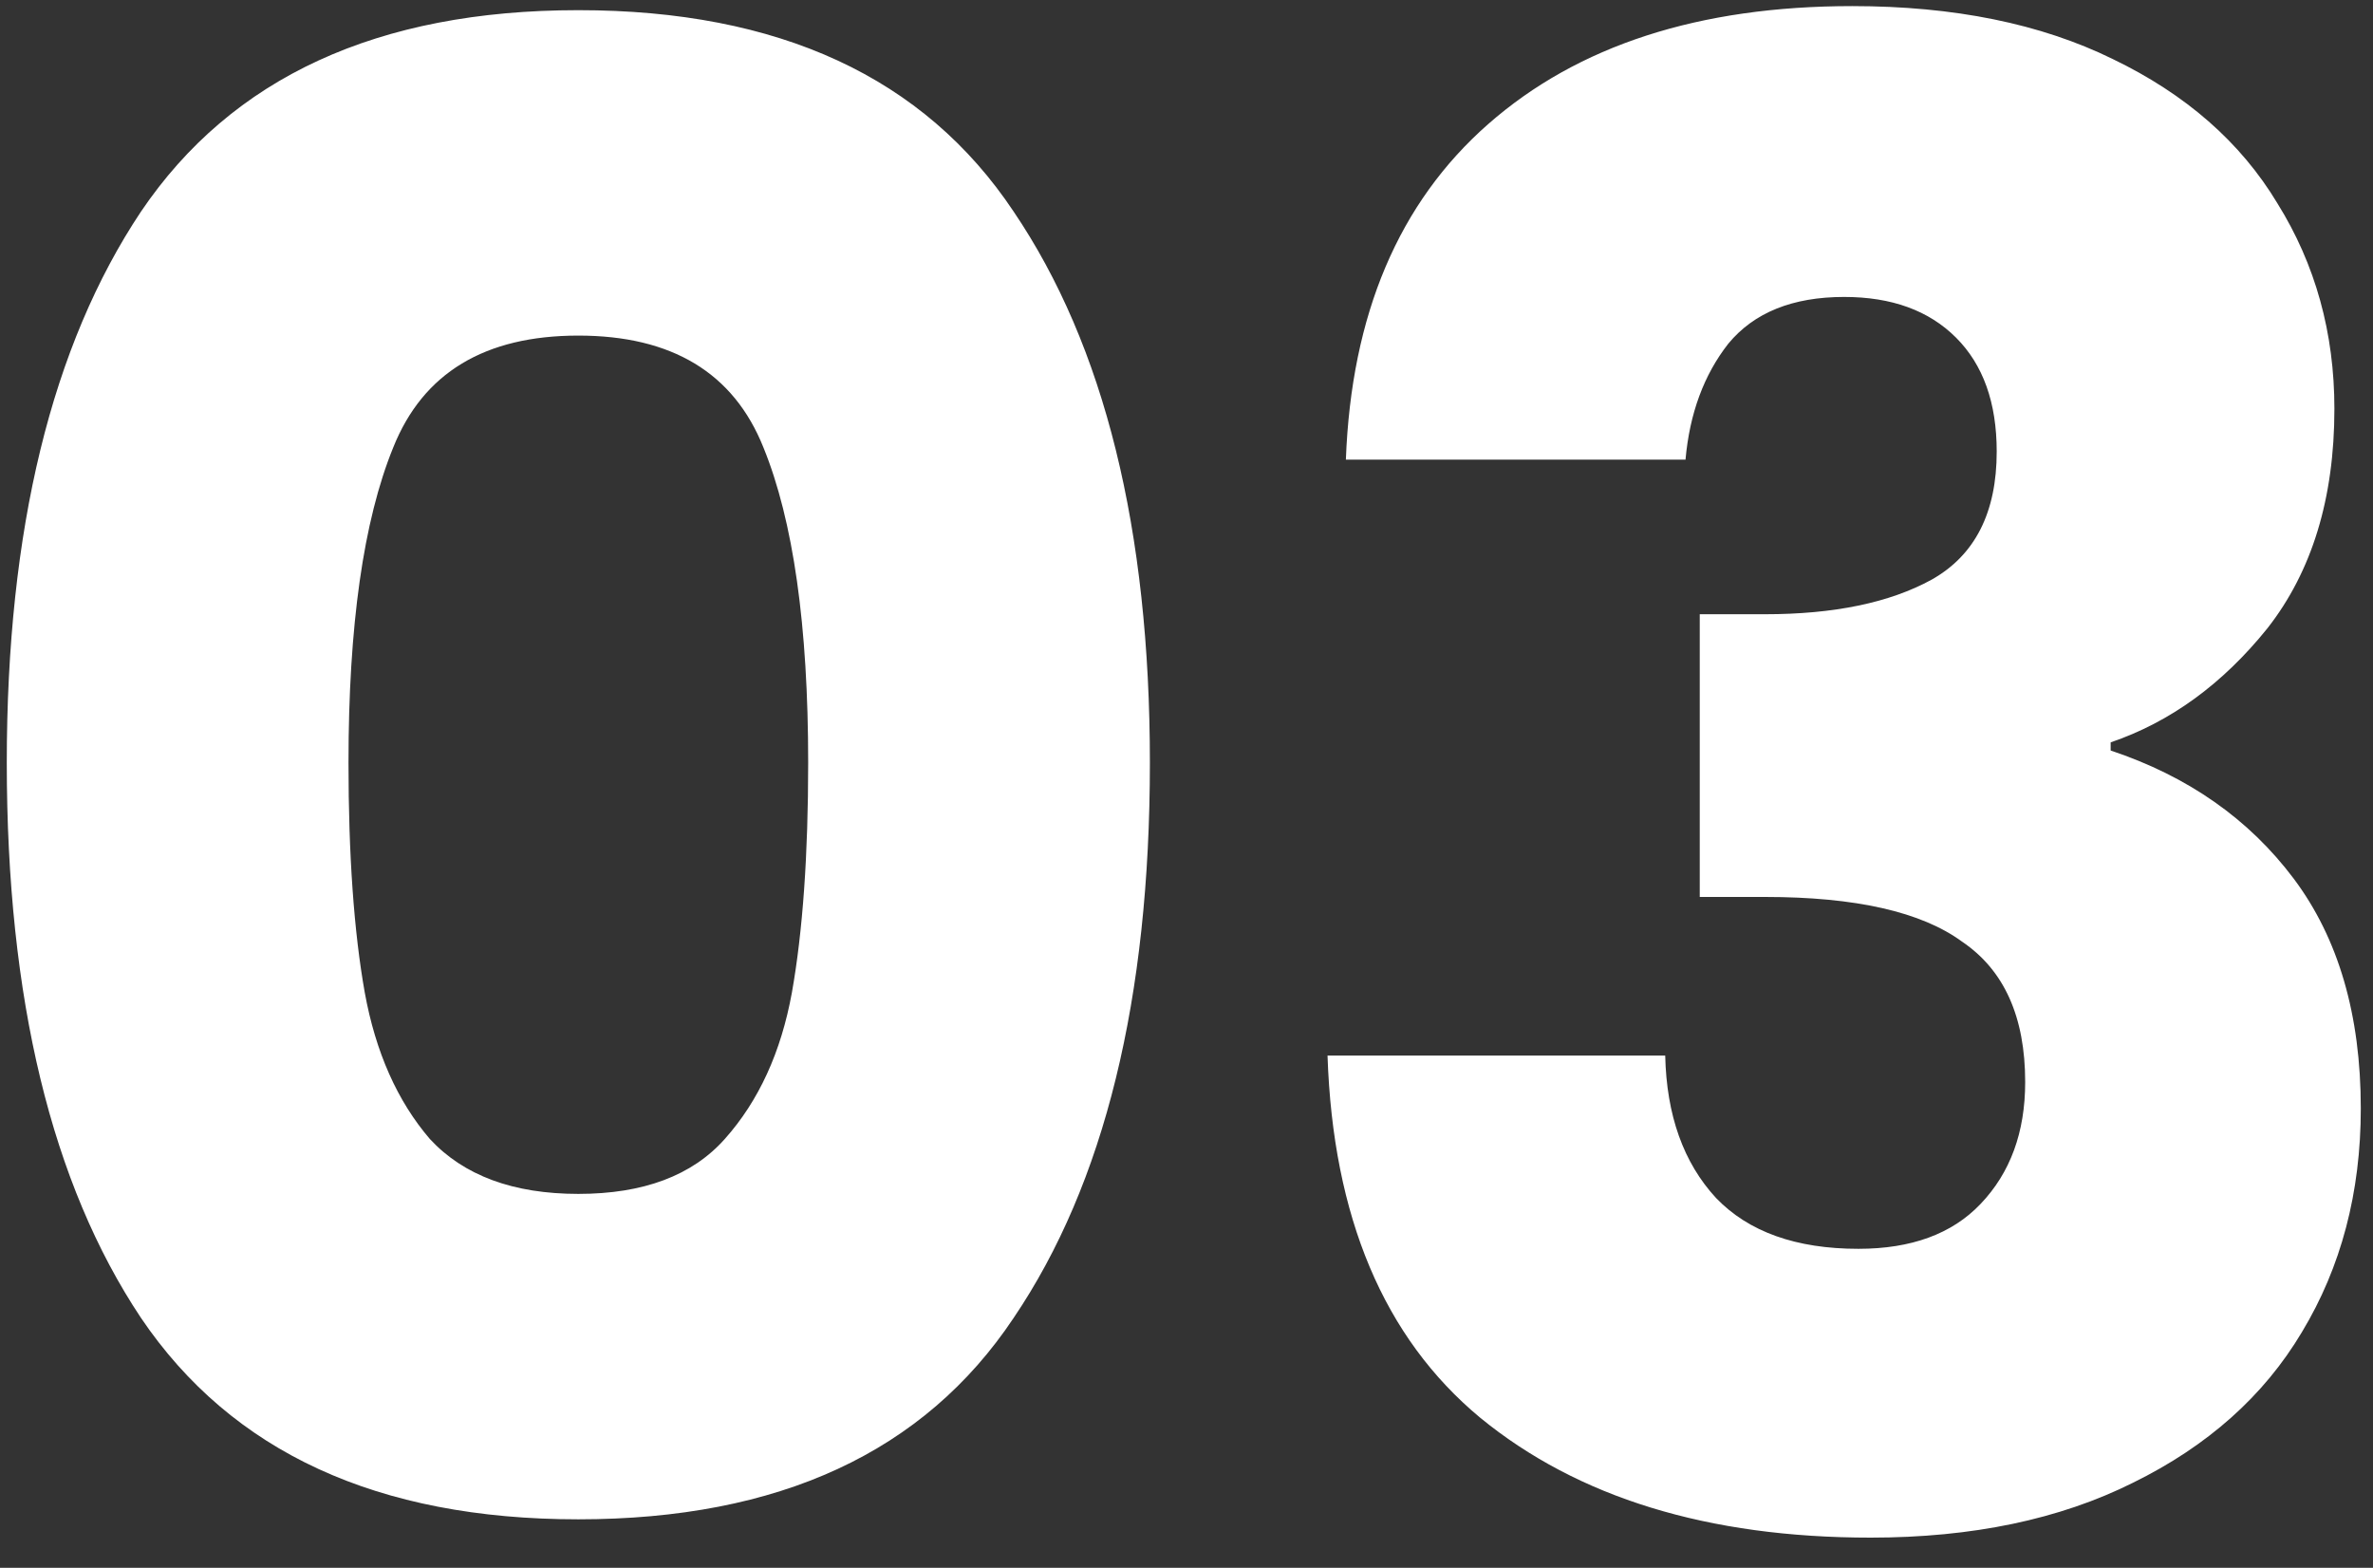 <svg xmlns="http://www.w3.org/2000/svg" width="56" height="37" viewBox="0 0 56 37" fill="none"><rect x="0" y="0" width="56" height="37" fill="#333333" stroke="none"/><path d="M0.16 18C0.16 12.496 1.216 8.16 3.328 4.992C5.472 1.824 8.912 0.24 13.648 0.24C18.384 0.24 21.808 1.824 23.92 4.992C26.064 8.16 27.136 12.496 27.136 18C27.136 23.568 26.064 27.936 23.92 31.104C21.808 34.272 18.384 35.856 13.648 35.856C8.912 35.856 5.472 34.272 3.328 31.104C1.216 27.936 0.16 23.568 0.16 18ZM19.072 18C19.072 14.768 18.72 12.288 18.016 10.56C17.312 8.8 15.856 7.92 13.648 7.92C11.44 7.92 9.984 8.8 9.28 10.56C8.576 12.288 8.224 14.768 8.224 18C8.224 20.176 8.352 21.984 8.608 23.424C8.864 24.832 9.376 25.984 10.144 26.88C10.944 27.744 12.112 28.176 13.648 28.176C15.184 28.176 16.336 27.744 17.104 26.88C17.904 25.984 18.432 24.832 18.688 23.424C18.944 21.984 19.072 20.176 19.072 18ZM31.761 10.848C31.889 7.424 33.008 4.784 35.12 2.928C37.233 1.072 40.096 0.144 43.712 0.144C46.112 0.144 48.16 0.56 49.856 1.392C51.584 2.224 52.88 3.36 53.745 4.8C54.641 6.24 55.089 7.856 55.089 9.648C55.089 11.76 54.56 13.488 53.505 14.832C52.449 16.144 51.217 17.04 49.809 17.52V17.712C51.633 18.32 53.072 19.328 54.129 20.736C55.184 22.144 55.712 23.952 55.712 26.16C55.712 28.144 55.248 29.904 54.321 31.44C53.425 32.944 52.096 34.128 50.337 34.992C48.608 35.856 46.544 36.288 44.145 36.288C40.304 36.288 37.233 35.344 34.928 33.456C32.657 31.568 31.456 28.72 31.328 24.912H39.297C39.328 26.32 39.728 27.44 40.496 28.272C41.264 29.072 42.385 29.472 43.856 29.472C45.105 29.472 46.065 29.12 46.736 28.416C47.441 27.68 47.792 26.72 47.792 25.536C47.792 24 47.297 22.896 46.304 22.224C45.344 21.52 43.792 21.168 41.648 21.168H40.112V14.496H41.648C43.281 14.496 44.593 14.224 45.584 13.68C46.608 13.104 47.12 12.096 47.12 10.656C47.12 9.504 46.8 8.608 46.16 7.968C45.52 7.328 44.641 7.008 43.52 7.008C42.304 7.008 41.392 7.376 40.785 8.112C40.209 8.848 39.873 9.76 39.776 10.848H31.761Z" fill="white"></path></svg>
